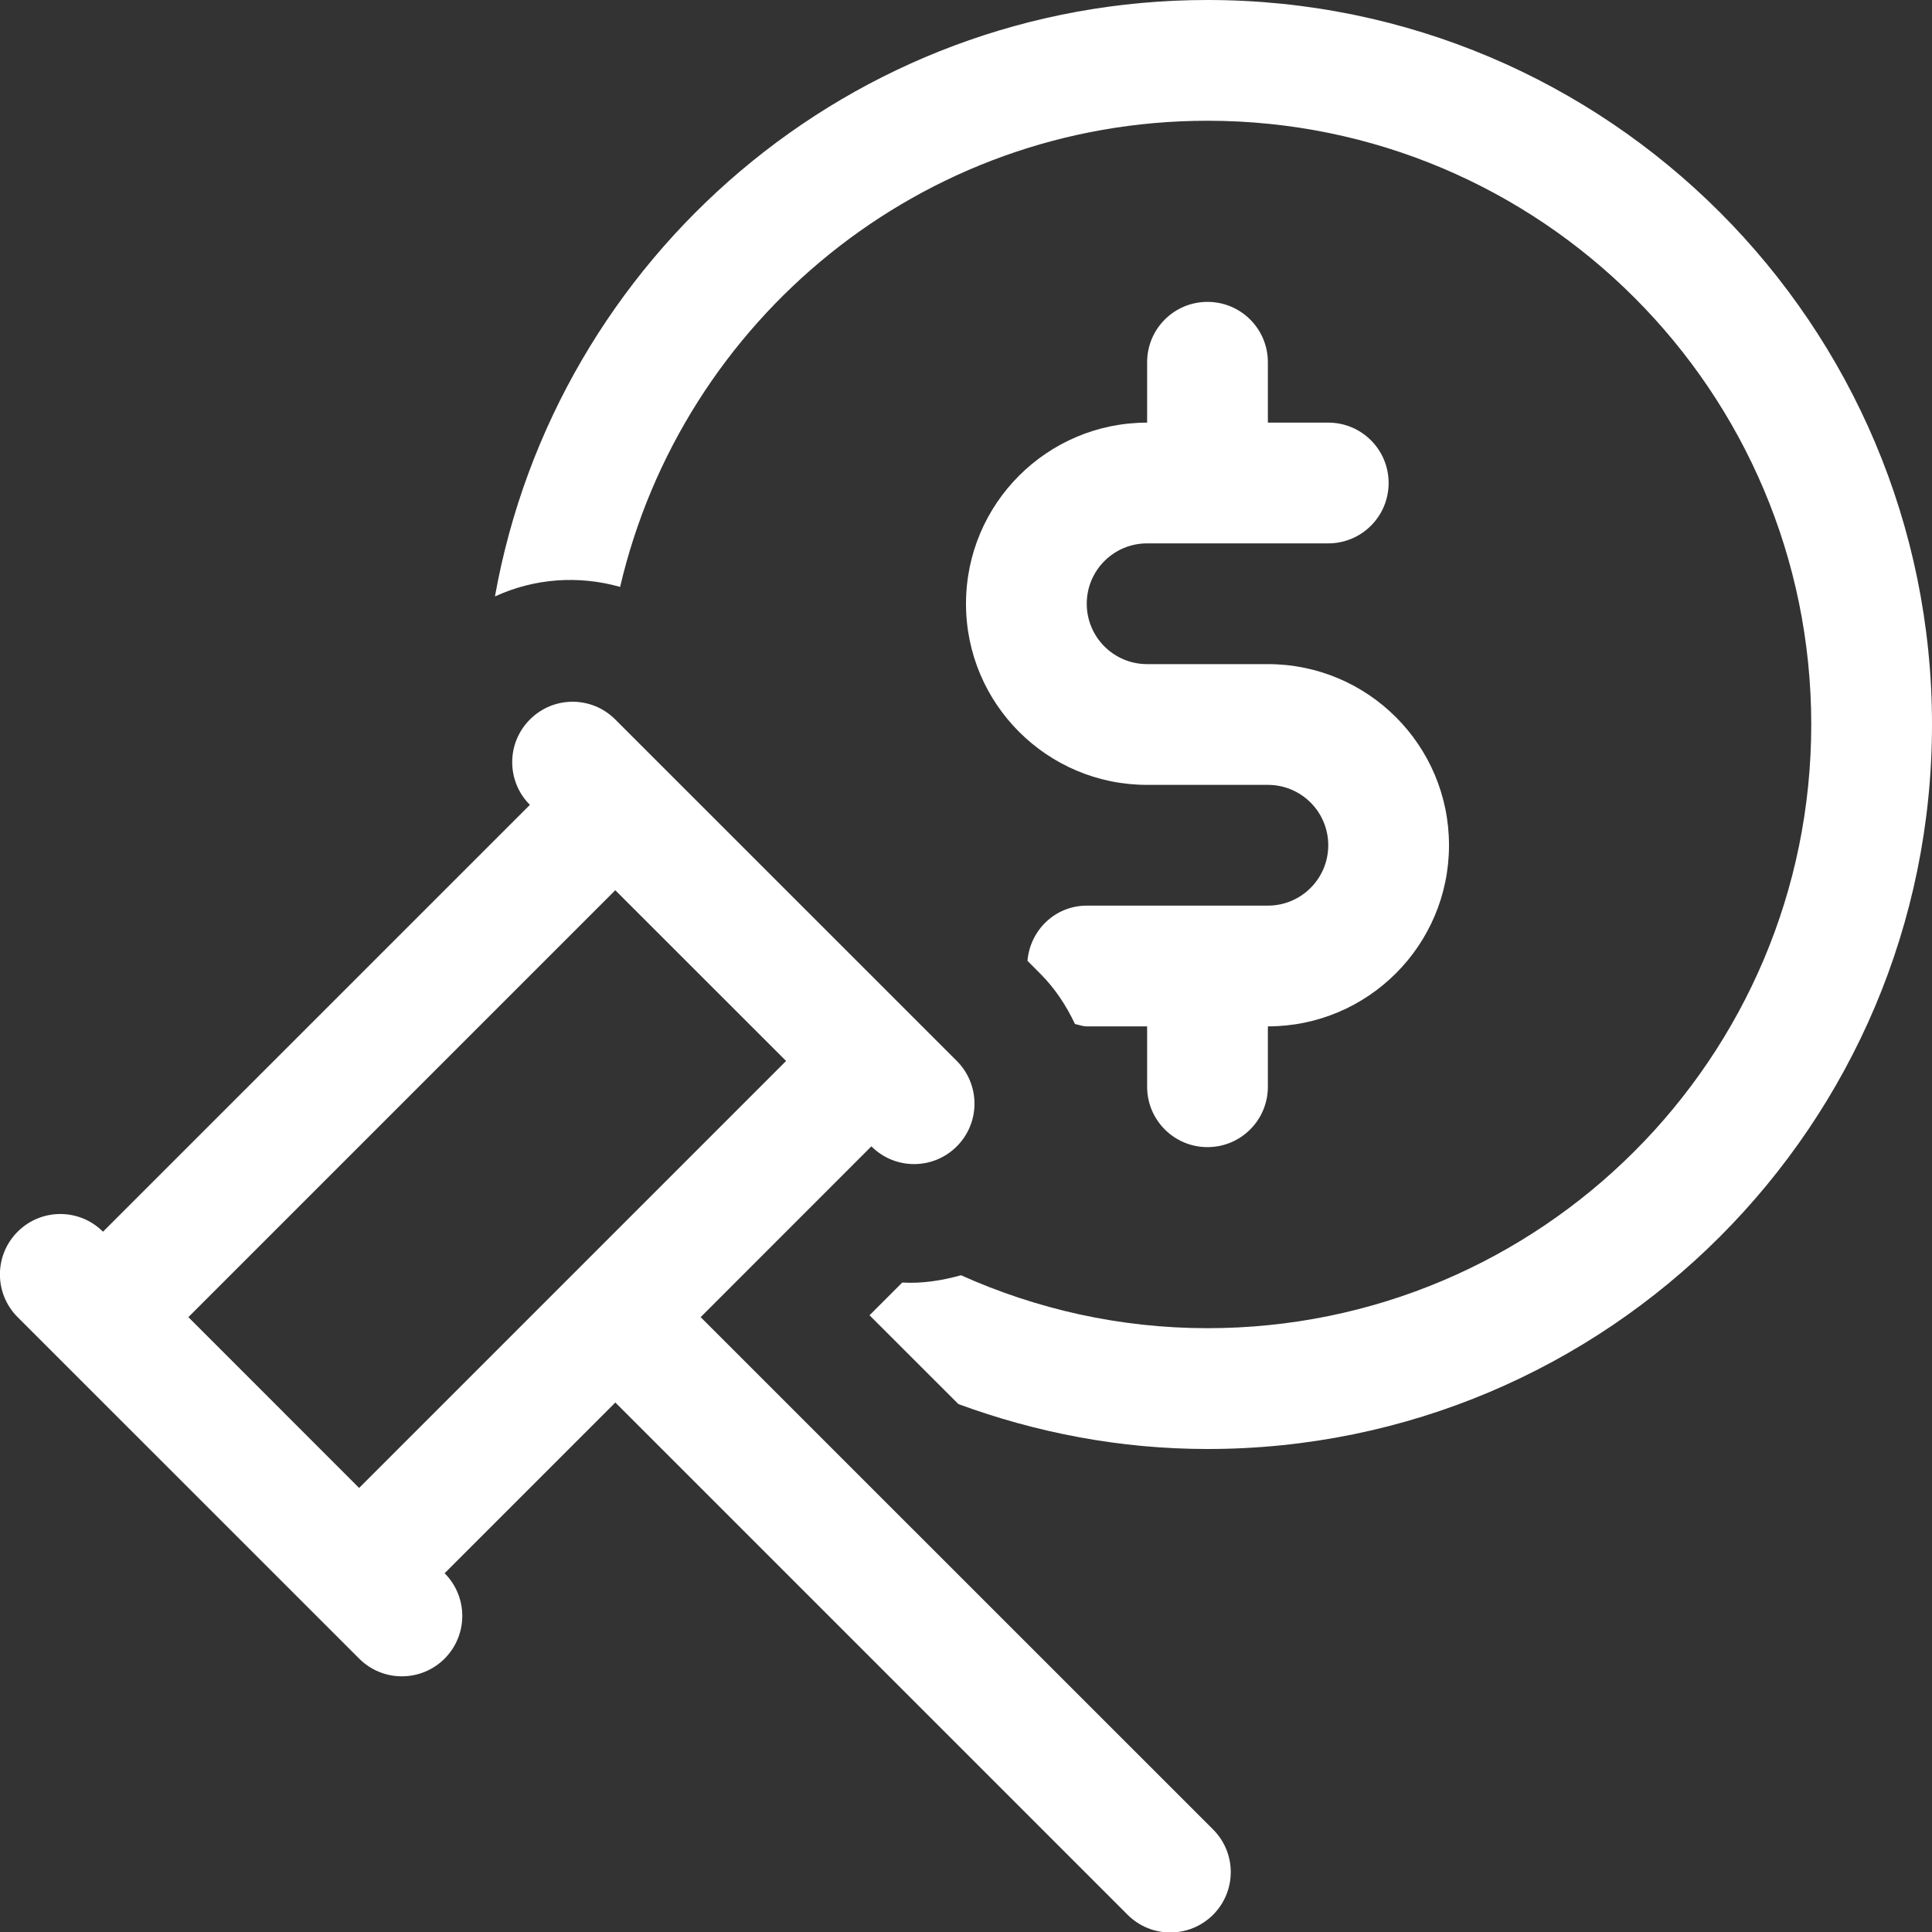<svg id="Shape_432_1_" xmlns="http://www.w3.org/2000/svg" xmlns:xlink="http://www.w3.org/1999/xlink" width="32" height="32" viewBox="0 0 32 32" enable-background="new 0 0 32 32"><rect x="0" y="0" width="32" height="32" fill="#333333" stroke="none"/><g id="Shape_432"><g><path fill-rule="evenodd" clip-rule="evenodd" fill="#FFFFFF" d="M11.605 21.816l2.828-2.829c.391.392 1.023.392 1.415.0.39-.391.39-1.023.0-1.414l-5.657-5.656c-.391-.392-1.023-.392-1.414.0-.391.391-.391 1.023.0 1.414l-7.071 7.07c-.391-.391-1.023-.391-1.414.0s-.391 1.023.0 1.415l5.657 5.656c.391.391 1.024.391 1.415.0.39-.391.391-1.023.0-1.414l2.828-2.828 8.485 8.485c.392.391 1.024.39 1.415.0.391-.392.391-1.023.0-1.414L11.605 21.816zM5.948 24.645 3.12 21.816l7.071-7.071 2.829 2.828L5.948 24.645zM20 0C14.098.0 9.201 4.265 8.198 9.879c.654-.302 1.388-.352 2.073-.158C11.304 5.299 15.263 2 20 2c5.522.0 10 4.478 10 10s-4.478 9.999-10 9.999c-1.456.0-2.835-.317-4.083-.877-.318.089-.646.14-.973.121l-.542.542 1.472 1.471C17.162 23.729 18.548 24 20 24c6.627.0 12-5.373 12-12C32 5.372 26.627.0 20 0zm0 5c-.553.0-1 .447-1 1v1c-1.656.0-3 1.343-3 3s1.344 3 3 3h2c.553.0 1 .447 1 1 0 .552-.447 1-1 1h-3c-.521.0-.938.404-.982.914l.213.214c.248.248.432.533.574.833C17.87 16.974 17.931 17 18 17h1v1c0 .552.447 1 1 1s1-.448 1-1v-1c1.656.0 3-1.344 3-3 0-1.657-1.344-3-3-3h-2c-.553.0-1-.448-1-1 0-.553.447-1 1-1h3c.553.0 1-.448 1-1 0-.553-.447-1-1-1h-1V6C21 5.447 20.553 5 20 5z"/></g></g></svg>